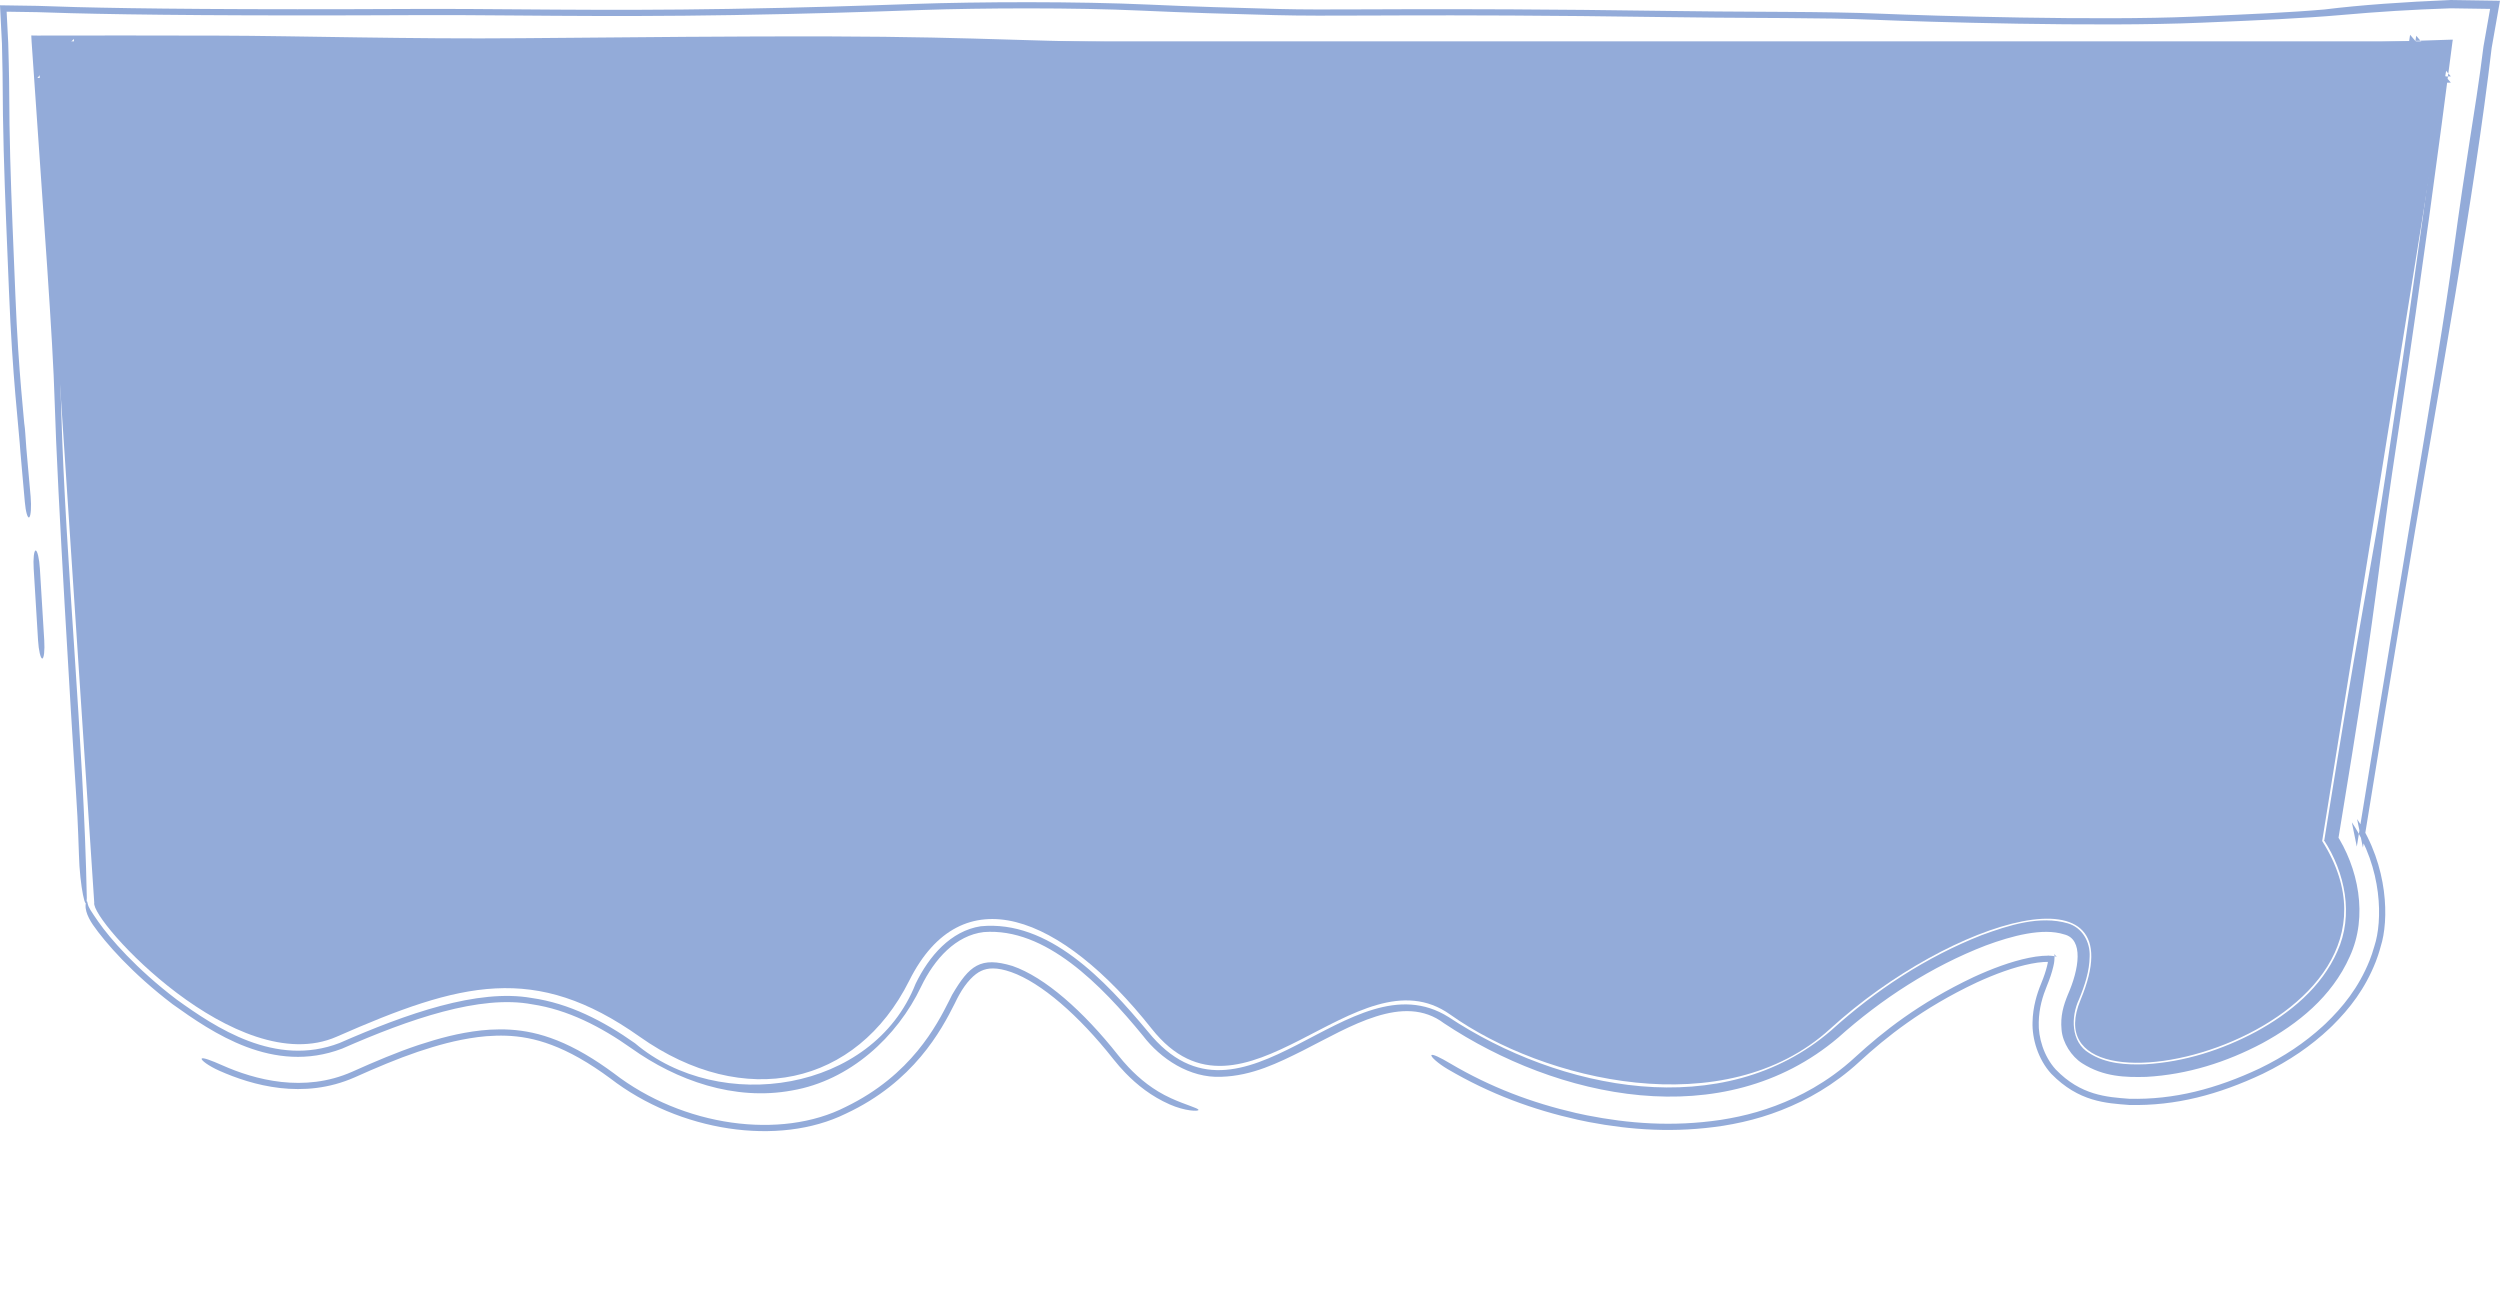 <?xml version="1.0" encoding="UTF-8"?> <svg xmlns="http://www.w3.org/2000/svg" viewBox="0 0 1200 625.699" fill="none"><path d="M161.631 497.603C113.939 518.575 43.44 442.052 45.236 433.312L17.923 19.836H1176.412L1114.644 403.688C1172.822 495.978 971.015 546.033 998.668 479.954C1026.321 413.876 936.479 440.876 878.49 493.822C828.126 539.807 741.015 518.965 696.124 487.002C651.234 455.041 596.651 549.126 552.837 493.822C509.024 438.516 461.653 420.286 436.44 470.709C411.23 521.134 357.297 533.156 307.02 497.603C256.742 462.05 221.245 471.386 161.631 497.603Z" fill="#93ABD9"></path><path d="M106.661 511.323C122.239 518.258 145.892 524.696 169.035 514.44C180.033 509.501 190.731 505.002 200.388 501.777C200.711 501.668 201.033 501.562 201.354 501.456C210.657 498.412 220.171 495.79 230.963 494.597C232.323 494.451 233.742 494.332 235.145 494.247C247.783 493.562 261.9 494.974 280.829 506.011C285.534 508.757 290.124 511.848 294.607 515.156C327.735 540.779 374.866 547.254 406.011 531.278C437.434 516.022 449.668 492.063 455.62 480.299C456.126 479.226 456.586 478.312 456.993 477.534C465.299 463.399 470.61 459.011 486 463.67C501.46 469.011 519.898 485.217 536.759 506.557C538.343 508.553 539.987 510.462 541.698 512.273C546.976 517.844 553.56 523.286 562.085 527.154C568.952 530.31 575.243 531.894 575.267 532.748C575.38 533.566 568.768 533.364 561.456 530.124C552.62 526.236 545.718 520.692 540.267 515.076C540.241 515.05 540.215 515.024 540.189 514.996C538.154 512.889 536.26 510.711 534.43 508.403C517.781 487.295 499.746 471.694 485.453 466.631C478.312 464.119 474.039 464.584 470.933 466.054C467.733 467.497 463.753 471.466 460.375 477.579C459.751 478.701 459.095 479.95 458.299 481.64C451.803 494.581 438.575 519.375 405.974 534.566C373.618 550.456 326.082 543.191 292.887 517.588C288.035 514.009 283.059 510.692 277.987 507.822C259.334 497.315 245.866 496.464 233.406 497.382C232.041 497.497 230.731 497.636 229.414 497.803C229.384 497.805 229.354 497.809 229.323 497.813C218.657 499.226 209.69 501.829 200.827 504.777C200.637 504.842 200.446 504.907 200.255 504.974C190.934 508.13 180.686 512.447 170.223 517.141C145.555 527.996 121.052 520.972 105.271 513.954C99.998 511.597 96.377 508.822 96.815 508.139C97.262 507.438 101.516 509.035 106.661 511.323ZM1056.755 10.892C1031.607 11.98 998.15 11.86 968.61 11.375C938.863 10.888 911.939 10.01 899.269 9.472C886.883 8.945 873.121 8.775 856.703 8.67C852.937 8.646 849.03 8.626 844.991 8.604C831.649 8.534 816.805 8.455 800.51 8.22C740.649 7.358 701.625 7.322 673.753 7.4C668.02 7.416 662.685 7.438 657.694 7.458C657.685 7.458 657.677 7.458 657.67 7.458C638.826 7.535 624.768 7.592 611.837 7.253C588.824 6.651 570.03 6.118 547.351 5.075C516.072 3.638 471.518 3.808 442.527 4.797C440.937 4.851 439.308 4.909 437.662 4.966C416.644 5.687 390.766 6.574 351.961 7.235C319.72 7.785 291.62 7.741 266.751 7.587C259.623 7.542 252.822 7.487 246.293 7.437C229.813 7.309 215.062 7.194 201.167 7.261C115 7.676 65.307 7.139 34.075 6.331C28.062 6.175 22.715 6.009 17.923 5.837L3.185 5.613L3.954 20.759C4.387 35.112 4.447 44.486 4.494 51.756C4.512 54.686 4.526 57.275 4.564 59.71C4.902 81.425 5.723 101.327 6.712 125.269C6.931 130.583 7.159 136.111 7.391 141.886C8.169 161.205 9.204 175.571 10.158 186.827C10.576 191.75 10.975 196.08 11.355 200.164C11.362 200.239 11.369 200.314 11.377 200.389C11.43 200.959 11.481 201.524 11.533 202.084C11.572 202.507 11.614 202.929 11.653 203.352C11.679 203.518 11.699 203.667 11.714 203.778C11.727 203.866 11.736 203.934 11.742 203.978C11.744 203.986 11.746 203.995 11.748 204.003C11.858 204.802 11.926 205.491 11.94 205.633C11.964 205.879 11.982 206.098 11.992 206.21C12.045 206.801 12.103 207.563 12.141 208.07C12.238 209.372 12.4 211.636 12.644 215.136C12.889 218.182 13.155 221.102 13.489 224.757C13.51 224.987 13.532 225.217 13.553 225.447C13.879 229.013 14.259 233.184 14.707 238.421C15.115 243.184 14.821 247.612 14.05 248.304C13.279 248.996 12.324 245.694 11.916 240.928C11.494 235.996 11.137 232.089 10.81 228.521C10.789 228.295 10.768 228.069 10.747 227.844C10.407 224.124 10.085 220.601 9.783 216.803C9.682 215.531 9.582 214.22 9.491 212.995C9.309 210.79 9.08 208.284 8.802 205.284C8.746 204.682 8.69 204.061 8.631 203.426C8.253 199.35 7.811 194.604 7.357 189.248C6.295 176.712 5.156 160.815 4.311 139.791C4.089 134.278 3.868 128.934 3.652 123.715C2.659 99.68 1.773 78.294 1.415 55.244C1.366 52.081 1.348 49.046 1.327 45.8C1.284 39.289 1.237 31.923 0.935 20.958L-0.001 2.539L17.923 2.811C23.154 3.012 29.208 3.21 36.382 3.395C66.134 4.165 114.644 4.705 200.323 4.292C214.907 4.222 230.64 4.345 247.401 4.475C253.8 4.525 260.36 4.572 267.054 4.614C291.536 4.767 318.751 4.808 349.881 4.277C387.818 3.631 412.991 2.77 433.918 2.052C434.64 2.026 435.364 2 436.087 1.975C436.983 1.944 437.874 1.913 438.759 1.883C469.653 0.83 517.056 0.621 551.612 2.209C573.295 3.206 591.282 3.719 614.169 4.318C625.425 4.612 637.451 4.563 655.918 4.49C661.1 4.469 666.8 4.449 673.124 4.431C701.492 4.351 741.115 4.387 801.644 5.258C817.425 5.486 831.625 5.562 844.892 5.632C849.013 5.654 853.056 5.676 857.017 5.701C873.516 5.807 888.872 5.979 903.189 6.587C914.957 7.088 941.013 7.943 969.946 8.418C999.087 8.895 1030.022 8.967 1052.13 8.011C1054.427 7.912 1056.746 7.814 1059.063 7.715C1079.007 6.863 1099.338 5.994 1115.709 4.548C1133.074 2.399 1153.77 0.951 1176.412 0.002L1199.989 0.359L1195.996 22.987C1187.416 95.586 1170.508 187.346 1159.462 253.354C1159.271 254.49 1159.082 255.625 1158.892 256.761C1148.469 319.05 1140.03 370.748 1134.2 406.833L1131.399 393.124C1146.623 415.957 1146.679 442.002 1142.746 454.273C1142.33 455.85 1141.894 457.267 1141.475 458.525C1141.098 459.649 1140.733 460.651 1140.397 461.527C1135.245 474.655 1127.868 484.082 1119.603 492.28C1119.15 492.727 1118.692 493.167 1118.23 493.605C1109.291 502.013 1099.028 509.13 1086.167 515.406C1064.889 525.438 1044.334 530.907 1022.011 530.388C1010.972 529.521 997.809 528.948 984.614 515.421C978.258 508.499 975.345 498.542 975.62 490.629C975.666 487.089 976.239 483.412 977.007 480.36C977.714 477.514 978.653 474.755 979.777 472.048C981.048 468.97 981.965 466.221 982.538 463.889C983.605 460.104 982.998 457.262 983.31 458.803C983.312 458.807 983.315 458.811 983.317 458.816C983.512 459.605 984.822 461.28 985.603 461.711C986.395 462.215 986.223 461.961 985.247 461.839C983.273 461.512 979.126 461.735 975.013 462.564C966.599 464.208 957.456 467.631 948.939 471.536C922.534 483.965 905.121 498.056 892.733 509.421C889.505 512.408 886.319 515.028 883.121 517.406C876.885 522.041 870.705 525.683 864.703 528.638C851.688 534.987 839.592 538.354 827.217 540.354C803.874 543.948 782.701 542.393 762.688 538.59C760.905 538.243 759.124 537.874 757.356 537.484C735.807 532.664 715.291 525.184 694.902 513.2C690.167 510.395 686.729 507.234 687.085 506.488C687.473 505.753 691.425 507.668 696.072 510.436C715.538 521.937 735.256 529.325 756.473 534.234C758.221 534.631 759.987 535.007 761.761 535.364C781.41 539.247 802.614 541.007 825.92 537.547C837.618 535.714 848.8 532.757 861.343 526.946C867.312 524.145 873.564 520.638 880.043 515.97C883.581 513.414 887.145 510.538 890.727 507.221C903.354 495.642 920.918 481.486 947.406 468.97C955.978 465.026 965.139 461.547 973.898 459.753C978.245 458.855 982.625 458.501 985.343 458.852C986.703 459.002 987.449 459.349 987.291 459.265C987.154 459.241 986.239 458.289 986.13 457.859C985.987 456.918 986.612 460.069 985.553 464.08C984.939 466.731 983.926 469.796 982.521 473.197C980.451 478.271 978.761 483.74 978.597 490.629C978.341 497.941 980.963 506.985 986.757 513.354C998.798 525.835 1011.325 526.592 1021.983 527.41C1043.553 527.961 1063.796 522.636 1084.599 512.861C1096.521 507.065 1106.095 500.623 1114.855 492.67C1115.347 492.221 1115.837 491.766 1116.321 491.306C1124.364 483.577 1132.104 474.226 1137.423 460.97C1138.119 459.202 1138.95 456.894 1139.733 454.048C1143.599 442.28 1143.833 417.167 1128.887 394.707L1131.267 406.362C1137.117 370.163 1145.573 318.364 1156.007 256.002C1156.059 255.692 1156.113 255.382 1156.165 255.069C1167.395 187.95 1173.731 150.083 1177.601 121.426C1180.653 98.809 1183.215 81.951 1185.369 68.123C1185.779 65.486 1186.169 62.991 1186.54 60.612C1188.15 50.336 1189.421 42.215 1190.523 34.072C1191.074 29.994 1191.586 26.104 1192.059 22.354L1195.249 4.274L1176.412 3.988C1157.371 4.629 1141.985 5.602 1123.991 7.191C1105.711 8.805 1083.319 9.76 1063.701 10.596C1063.672 10.597 1063.642 10.598 1063.614 10.599C1061.286 10.699 1058.993 10.795 1056.755 10.892ZM21.239 307.367C21.532 312.178 21.106 316.085 20.286 316.095C19.464 316.1 18.559 312.2 18.265 307.386C17.566 295.915 16.867 284.445 16.168 272.974C15.875 268.163 16.301 264.256 17.121 264.245C17.942 264.241 18.848 268.141 19.142 272.954C19.841 284.425 20.54 295.896 21.239 307.367ZM1076.874 25.67C1072.169 25.837 1067.482 25.317 1066.412 24.514C1065.349 23.711 1068.302 22.926 1073.004 22.76C1075.49 22.672 1079.579 22.513 1085.08 22.299C1102.803 21.608 1135.239 20.343 1176.412 19.041L1177.358 19.055L1177.197 19.963C1170.705 70.432 1162.152 134.075 1152.325 199.618C1150.829 209.607 1149.497 218.557 1148.228 227.085C1142.803 263.56 1140.184 293.121 1128.894 362.74C1126.616 376.787 1124.33 390.833 1122.037 404.876L1120.978 399.692C1131.931 416.312 1136.883 439.677 1127.852 459.21C1119.254 478.54 1102.848 491.525 1085.905 500.746C1068.72 509.837 1050.041 515.8 1030.221 516.9C1020.328 517.161 1009.759 516.976 999.403 510.356C994.336 507.117 990.039 500.555 989.544 494.241C988.915 487.746 990.456 482.581 992.581 477.408C997.98 465.165 1000.249 450.783 990.787 448.503C980.499 445.223 965.709 449.18 953.128 453.85C927.265 463.822 903.161 479.408 882.351 498.05C827.046 544.952 747.334 527.208 693.148 491.187C673.703 476.499 648.128 492.74 625.462 504.239C613.685 510.1 601.087 516.421 586.21 516.863C571.067 517.566 557.061 508.215 548.627 497.156C528.542 472.657 501.79 445.158 472.23 447.393C458.82 448.972 448.564 460.243 442.141 473.56C430.642 497.738 407.974 518.659 380.178 523.425C352.486 528.568 324.696 518.592 303.076 503.182C288.421 492.816 272.492 484.623 255.479 482.08C230.477 477.343 196.58 489.145 164.164 503.362C131.098 515.892 102 495.675 82.907 482.069C63.29 467.152 50.437 452.351 44.608 443.913C43.189 441.85 41.954 439.464 41.451 437.518C41.284 436.939 41.167 436.377 41.115 435.885C41.087 435.638 41.074 435.406 41.073 435.184C41.053 434.876 41.054 434.584 41.074 434.31C41.148 433.215 41.549 432.501 41.731 432.594C41.925 432.67 41.947 433.449 42.24 434.347C42.307 434.56 42.407 434.868 42.484 435.017C42.564 435.191 42.653 435.375 42.751 435.568C42.939 435.941 43.202 436.447 43.441 436.835C44.396 438.412 45.767 440.364 47.156 442.377C52.703 450.384 65.434 465.074 84.741 479.733C103.504 493.234 132.2 512.488 162.969 500.644C195.191 486.542 229.338 474.445 255.221 479.037C273.128 481.557 289.733 490.102 304.792 500.755C345.423 535.2 418.965 524.323 439.479 472.23C445.92 458.902 456.406 446.824 470.731 444.605C503.319 441.458 530.315 470.347 551.061 495.228C596.655 551.453 647.805 458.323 695.295 488.167C748.412 523.319 827.176 539.531 879.1 494.486C900.262 475.308 924.581 459.332 951.223 448.863C964.384 444.065 979.074 439.295 992.62 443.23C999.41 445.232 1003.367 452.082 1003.035 459.163C1002.933 466.145 1000.685 473.007 997.941 479.651C994.007 487.931 993.909 500.128 1002.755 505.447C1010.889 510.698 1020.714 511.193 1029.931 510.837C1048.516 509.746 1066.592 503.941 1082.922 495.21C1099.078 486.388 1114.336 473.95 1121.933 456.644C1129.87 439.228 1125.662 418.829 1115.44 403.184L1115.573 403.837C1117.872 389.659 1120.169 375.484 1122.469 361.31C1133.649 292.369 1139.644 264.538 1145.05 228.195C1146.321 219.646 1147.657 210.647 1149.169 200.566C1159.108 134.267 1167.725 69.983 1174.204 19.481L1176.412 22.074C1137.538 23.318 1106.803 24.515 1089.44 25.191C1083.766 25.412 1079.503 25.578 1076.874 25.67ZM852.542 24.43C798.69 24.654 722.137 24.254 655.236 23.902C622.61 23.731 592.28 23.569 567.998 23.5C530.375 23.393 506.69 22.682 483.204 21.977C482.952 21.969 482.698 21.962 482.447 21.955C458.976 21.25 435.486 20.556 397.275 20.447C358.751 20.337 305.445 20.82 251.675 21.307C251.633 21.307 251.592 21.307 251.549 21.307C198.066 21.792 143.816 23.786 104.613 23.672C72.947 23.579 44.094 23.398 17.923 23.156L21.235 19.617C26.149 106.22 28.439 163.489 29.368 196.22C31.483 270.746 40.189 354.859 41.669 431.041C41.439 439.469 38.252 425.488 37.88 410.004C37.862 409.447 37.843 408.887 37.825 408.328C37.644 403.007 37.475 398.351 37.155 391.798C36.62 382.31 36.16 375.254 35.739 368.813C34.635 351.915 27.424 234.575 26.244 192.965C25.362 161.924 21.044 106.277 15.166 20.018L15.014 17.029L17.923 17.074C44.088 17.019 73.061 17.007 105.003 17.101C143.481 17.213 196.645 18.825 250.414 18.338C250.562 18.337 250.709 18.336 250.857 18.334C304.232 17.851 358.059 17.362 397.226 17.474C436.816 17.587 461.377 18.316 485.158 19.03C485.388 19.037 485.62 19.045 485.85 19.052C509.119 19.751 531.714 20.428 567.948 20.531C592.764 20.601 623.449 20.761 656.282 20.934C722.896 21.284 798.382 21.683 851.774 21.461C856.592 21.441 860.675 22.09 860.887 22.91C861.095 23.73 857.358 24.409 852.542 24.43ZM851.434 42.934C700.113 46.226 547.95 45.302 398.738 41.825C359.792 41.714 305.445 41.483 251.171 41.251C250.557 41.247 249.944 41.243 249.33 41.239C195.644 41.009 142.194 40.78 103.819 40.668C72.489 40.577 43.898 40.478 17.923 40.361L38.403 18.483C43.764 105.611 46.97 163.271 47.902 196.107C49.029 235.833 49.752 246.835 50.819 263.145C50.847 263.588 50.875 264.033 50.903 264.477C50.907 264.508 50.912 264.536 50.916 264.566C50.991 265.121 51.044 265.59 51.069 265.831C51.121 266.323 51.155 266.722 51.168 266.872C51.197 267.219 51.217 267.512 51.224 267.614C51.254 268.039 51.285 268.523 51.305 268.835C51.482 271.74 51.993 280.842 52.347 288.056C52.71 295.449 52.896 300.725 53.085 306.286C53.104 306.848 53.123 307.412 53.142 307.974C53.311 312.989 53.496 318.445 53.824 326.297C54.023 331.082 53.497 334.527 52.648 333.993C51.799 333.456 50.95 329.148 50.75 324.367C50.405 316.104 50.209 310.299 50.038 305.262C50.02 304.703 50.001 304.145 49.983 303.586C49.802 298.262 49.632 293.599 49.312 287.043C48.777 277.557 48.318 270.51 47.897 264.069C46.794 247.184 45.963 234.471 44.782 192.864C43.897 161.678 40.789 105.642 35.44 18.679L17.923 37.392C43.759 37.508 72.321 37.608 103.768 37.7C142.215 37.812 195.728 38.041 249.369 38.271C249.998 38.273 250.629 38.275 251.258 38.278C305.564 38.511 359.831 38.745 398.688 38.856C550.139 39.289 698.458 37.802 850.651 39.966C878.657 39.849 904.254 39.803 927.97 39.761C997.766 39.637 1051.325 39.54 1102.386 37.736C1112.779 37.369 1138.809 37.053 1176.412 36.675L1159.787 17.161C1159.356 20.032 1158.911 22.97 1158.458 25.976C1156.605 38.264 1154.566 51.742 1152.364 66.31C1146.967 102.021 1140.573 144.33 1133.425 192.006C1131.926 201.994 1130.594 210.944 1129.328 219.473C1123.902 255.948 1119.623 284.742 1108.332 354.362C1106.017 368.64 1103.425 384.523 1100.655 401.436L1099.855 406.941L1102.657 411.243C1121.039 436.273 1106.321 466.885 1074.182 482.369C1059.095 490.163 1041.616 495.082 1026.564 495.239C1019.293 495.477 1012.078 493.289 1011.284 492.059C1011.054 491.829 1011.145 491.863 1011.182 491.928C1011.228 491.987 1011.184 491.961 1011.176 491.505C1011.174 491.041 1011.232 490.345 1011.499 489.256C1011.727 488.341 1012.106 487.182 1012.69 485.822C1016.02 477.753 1018.961 469.564 1019.165 459.022C1020.197 448.798 1011.996 432.961 1000.965 429.061C984.659 422.696 974.484 425.902 965.49 427.312C956.601 429.204 949.41 431.694 943.078 434.121C930.581 439.002 921.675 443.696 914.406 447.705C910.334 449.974 906.883 452.022 903.703 453.987C895.443 459.128 889.23 463.399 881.38 469.46C876.38 473.345 871.636 477.321 867.137 481.386C830.792 511.701 780.241 510.783 722.744 484.286C718.805 482.304 715.872 479.835 716.011 478.967C716.156 478.098 719.241 479.143 723.069 481.108C779.427 507.605 829.946 508.675 865.132 479.191C869.798 474.976 874.718 470.859 879.905 466.842C888.2 460.456 894.957 455.866 903.475 450.633C906.664 448.688 910.059 446.698 913.959 444.549C921.221 440.588 930.113 435.937 942.738 431.065C949.113 428.655 956.416 426.152 965.516 424.273C974.746 422.952 985.158 419.408 1002.92 426.696C1014.944 431.286 1023.306 448.748 1022.134 459.397C1021.844 470.39 1018.805 478.785 1015.432 486.97C1014.902 488.197 1014.577 489.202 1014.39 489.935C1014.174 490.8 1014.154 491.271 1014.145 491.397C1014.143 491.516 1014.113 491.152 1013.883 490.69C1013.672 490.234 1013.293 489.835 1013.249 489.829C1012.87 490.163 1019.594 492.553 1026.516 492.269C1040.907 492.141 1058.113 487.338 1072.798 479.74C1104.236 464.102 1117.347 436.848 1100.143 412.826L1096.753 407.625L1097.72 400.963C1100.479 384.124 1103.059 368.312 1105.364 354.102C1116.544 285.161 1120.744 256.926 1126.15 220.581C1127.419 212.037 1128.755 203.043 1130.267 192.966C1137.423 145.224 1143.835 102.8 1149.236 67.07C1151.434 52.522 1153.466 39.074 1155.312 26.836C1155.839 23.349 1156.349 19.966 1156.844 16.687L1176.412 39.658C1139.043 40.035 1115.065 40.335 1106.256 40.646C1053.406 42.513 997.516 42.613 927.076 42.737C903.618 42.778 878.542 42.821 851.434 42.934ZM474.106 424.351C481.011 424.039 486.447 425.805 486.729 426.664C487 427.586 482.328 427.206 475.887 427.28C443.718 428.516 430.839 452.512 424.492 464.735C423.709 466.345 422.935 467.829 422.145 469.256C410.438 489.041 400.889 495.588 386.456 501.464C362.636 510.269 335.297 501.976 314.531 486.98C299.236 476.128 282.091 467.082 263.547 463.338C217.584 455.074 182.817 475.189 156.348 485.588C141.448 492.028 123.8 484.566 113.176 479.002C109.338 476.972 106.679 474.518 107.144 473.848C107.616 473.171 110.963 474.479 114.686 476.44C124.999 481.907 142.047 488.692 155.152 482.87C181.51 472.573 216.104 452.286 263.282 460.258C282.677 464.007 300.503 473.384 316.247 484.555C336.484 499.163 362.698 507.009 385.275 498.729C398.586 493.332 407.284 487.698 418.677 469.332C419.744 467.495 420.777 465.562 421.826 463.403C428.269 451.161 440.909 426.766 474.106 424.351Z" fill="#93ABD9"></path></svg> 
